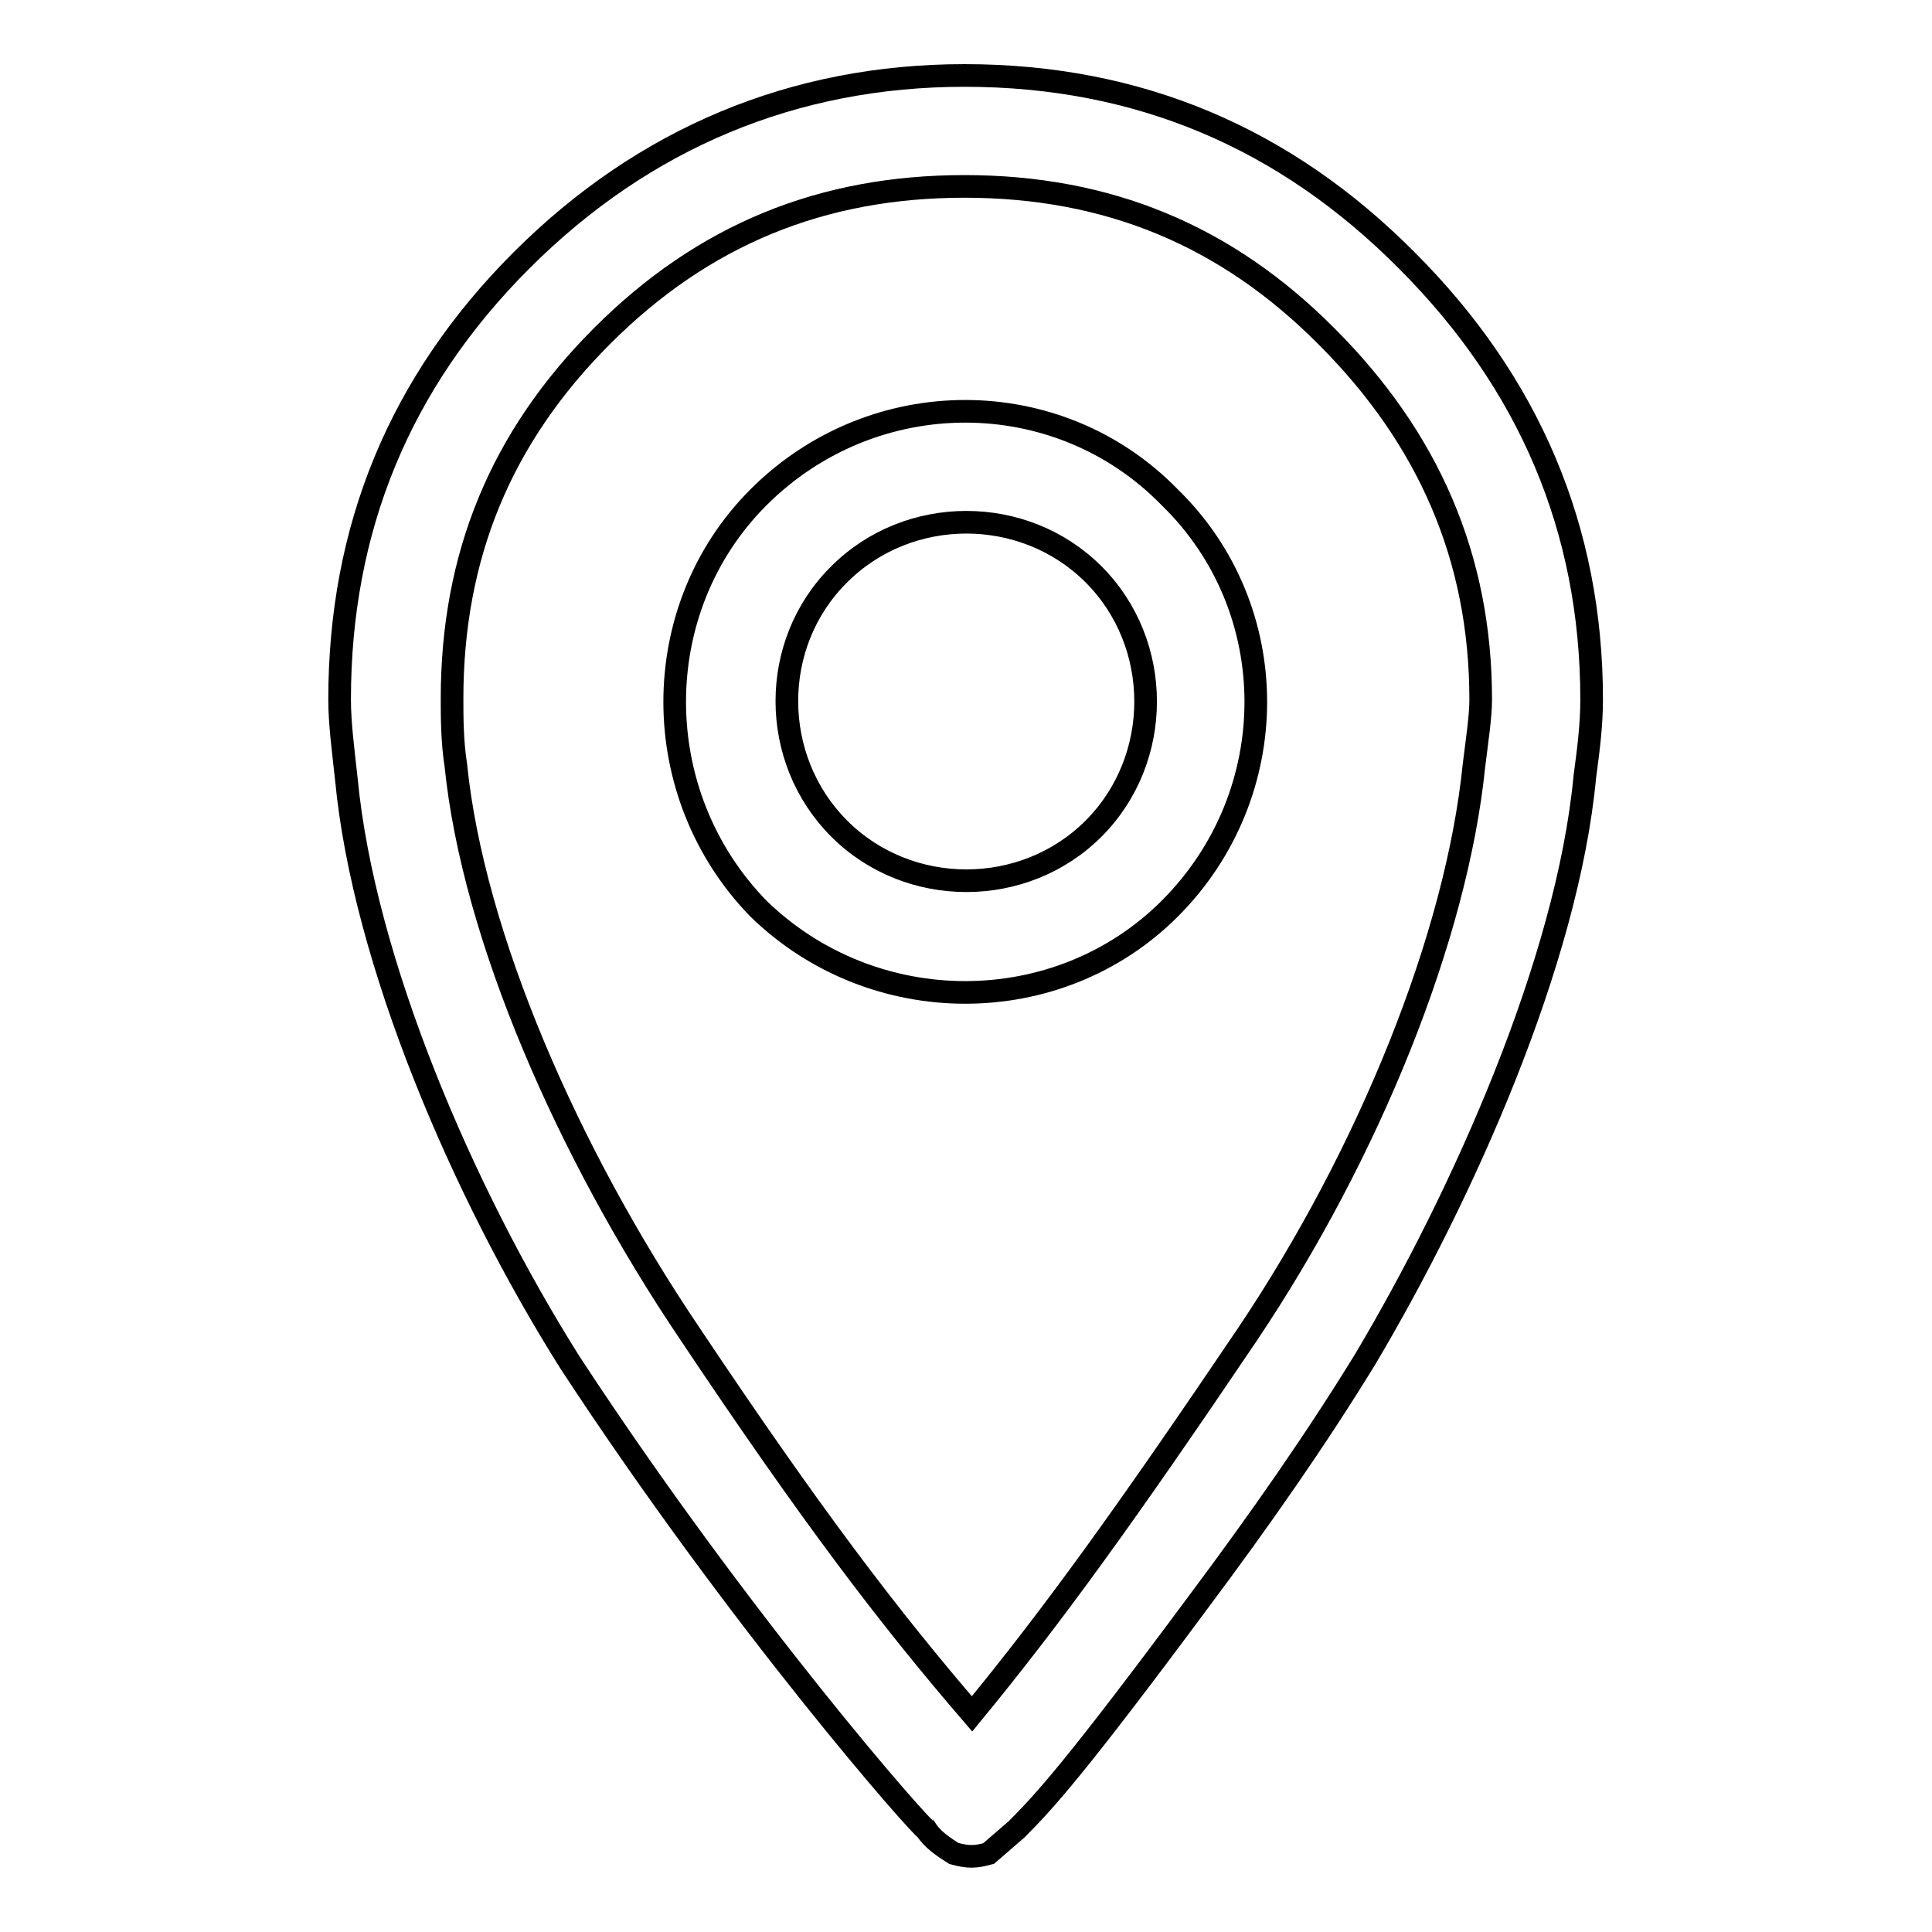 <?xml version="1.0" encoding="utf-8"?>
<!-- Svg Vector Icons : http://www.onlinewebfonts.com/icon -->
<!DOCTYPE svg PUBLIC "-//W3C//DTD SVG 1.1//EN" "http://www.w3.org/Graphics/SVG/1.1/DTD/svg11.dtd">
<svg version="1.1" xmlns="http://www.w3.org/2000/svg" xmlns:xlink="http://www.w3.org/1999/xlink" x="0px" y="0px" viewBox="0 0 256 256" enable-background="new 0 0 256 256" xml:space="preserve">
<g><g><path stroke-width="3" fill-opacity="0" stroke="#000000"  d="M100.5,120.4c15.2,14.8,39.7,14.8,54.5,0c15.2-15.2,15.2-39.7,0-54.5c-14.8-15.2-39.3-15.2-54.5,0C85.7,80.7,85.7,105.2,100.5,120.4L100.5,120.4L100.5,120.4z M111.2,76.1c9.2-9.2,24.5-9.2,33.7,0s9.2,24.5,0,33.7s-24.5,9.2-33.7,0S101.9,85.3,111.2,76.1L111.2,76.1L111.2,76.1z M122.7,242.4c0.9,1.4,2.3,2.3,3.7,3.2c1.9,0.5,2.8,0.5,4.6,0l3.7-3.2c3.7-3.7,7.9-8.3,24-30c8.3-11.1,15.7-21.7,22.2-32.3c12.9-21.7,26.8-52.7,29.1-77.2c0.5-3.7,0.9-6.9,0.9-10.2c0-22.6-8.3-42-24.5-58.2C170.3,18.3,150.9,10,127.8,10c-22.6,0-42.5,8.3-58.7,24.5C52.9,50.7,45,70.1,45,92.7c0,3.2,0.5,6.9,0.9,10.6c2.3,24,15.3,54.5,29.6,77.2C98.2,215.2,122.2,242.4,122.7,242.4L122.7,242.4L122.7,242.4z M196.2,92.7c0,2.3-0.5,5.5-0.9,8.8c-2.3,22.6-13.9,51.3-30,75.3c-16.2,24-25.9,37.4-36.5,50.3c-11.1-12.9-21.3-26.3-37.4-50.4c-16.2-24-28.7-52.7-31-75.3c-0.5-3.2-0.5-6.5-0.5-8.8c0-19,6.5-34.7,19.9-48.1c13.4-13.4,29.1-19.8,48-19.8c19,0,34.7,6.5,48,19.9C189.2,58,196.2,73.8,196.2,92.7L196.2,92.7z"/></g></g>
</svg>